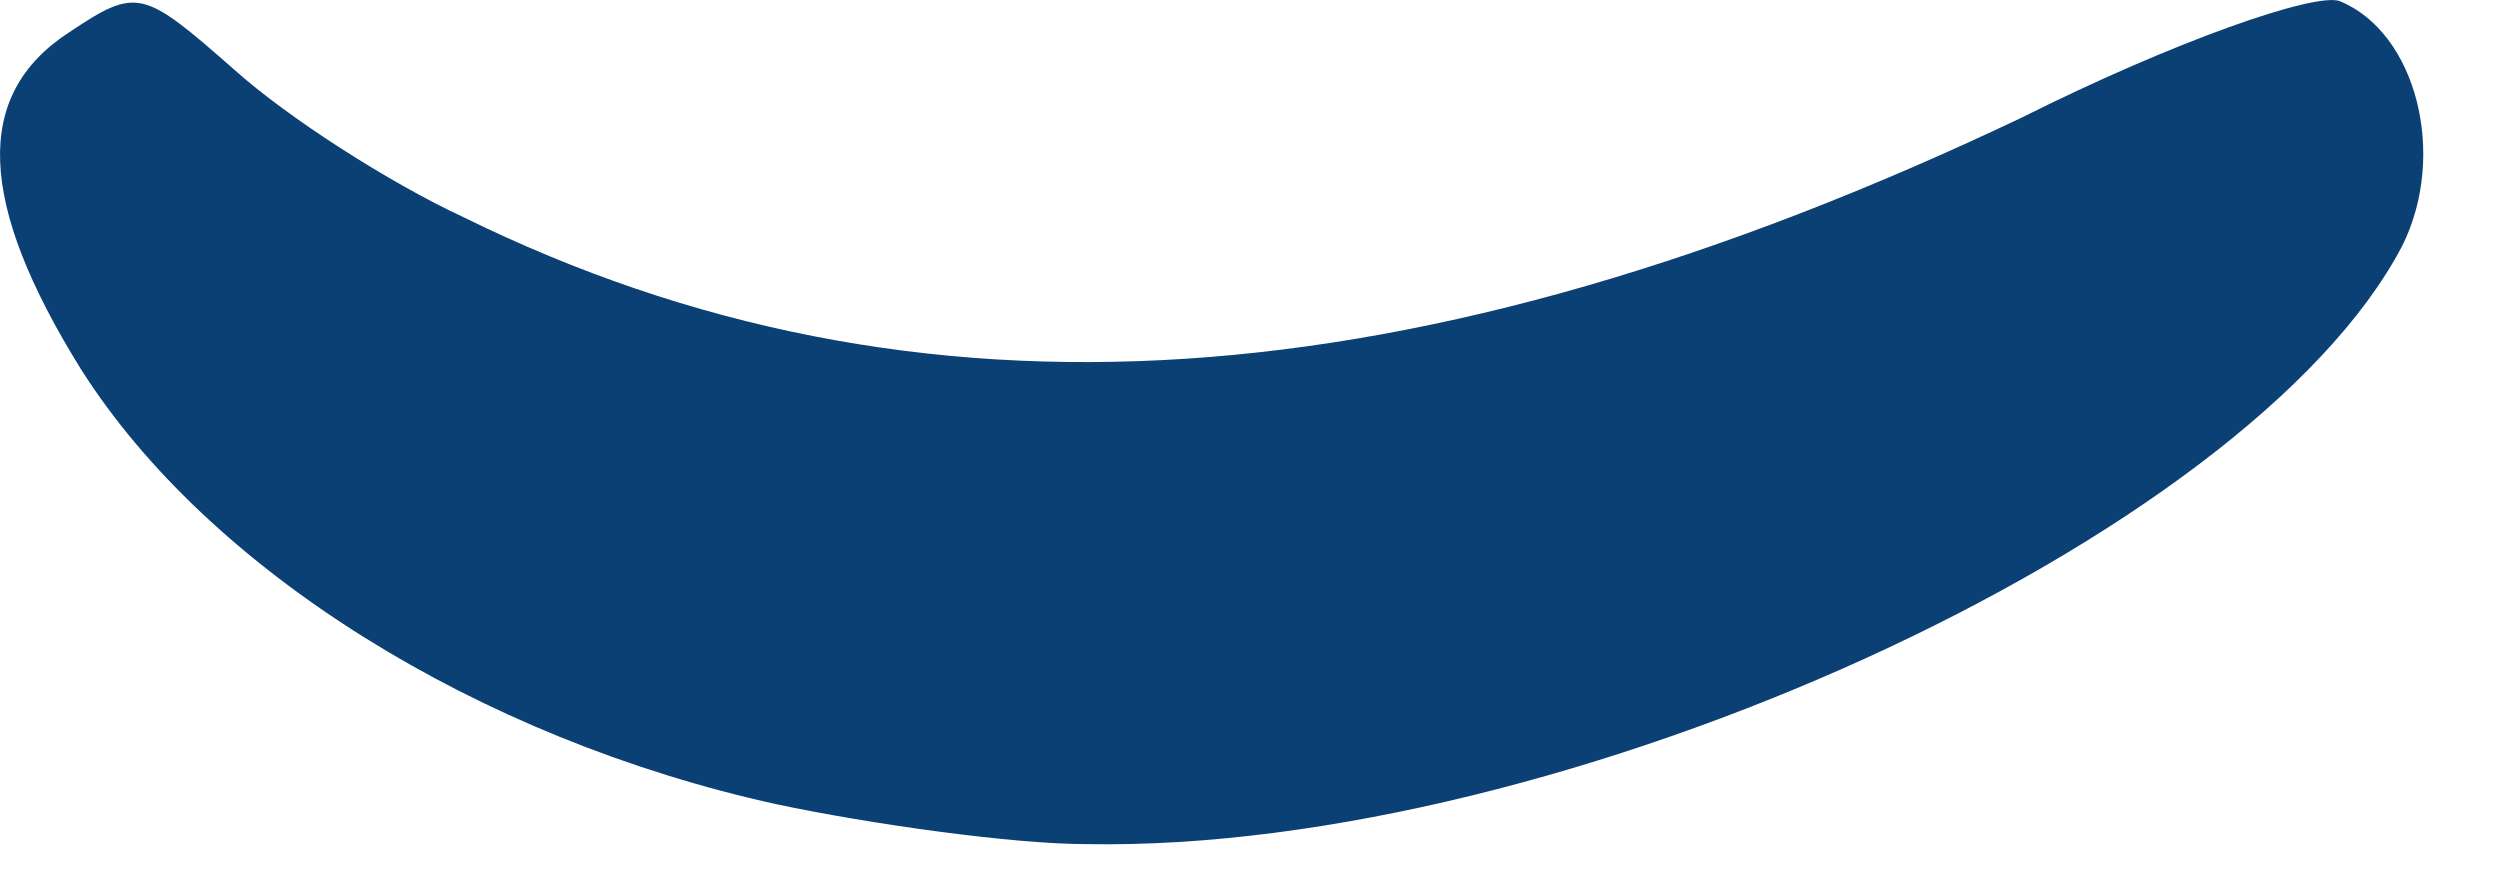 <?xml version="1.0" encoding="utf-8"?>
<svg xmlns="http://www.w3.org/2000/svg" fill="none" height="100%" overflow="visible" preserveAspectRatio="none" style="display: block;" viewBox="0 0 17 6" width="100%">
<path d="M5.281 5.469C3.252 5.023 1.416 3.88 0.547 2.505C-0.149 1.382 -0.187 0.646 0.47 0.22C0.933 -0.09 0.972 -0.071 1.59 0.471C1.957 0.801 2.653 1.246 3.156 1.479C6.228 2.989 9.629 2.757 13.745 0.801C14.789 0.278 15.736 -0.051 15.909 0.007C16.431 0.22 16.644 1.053 16.335 1.672C15.291 3.667 10.634 5.798 7.388 5.74C6.885 5.74 5.919 5.604 5.281 5.469Z" fill="#0B4074" id="Vector"/>
</svg>